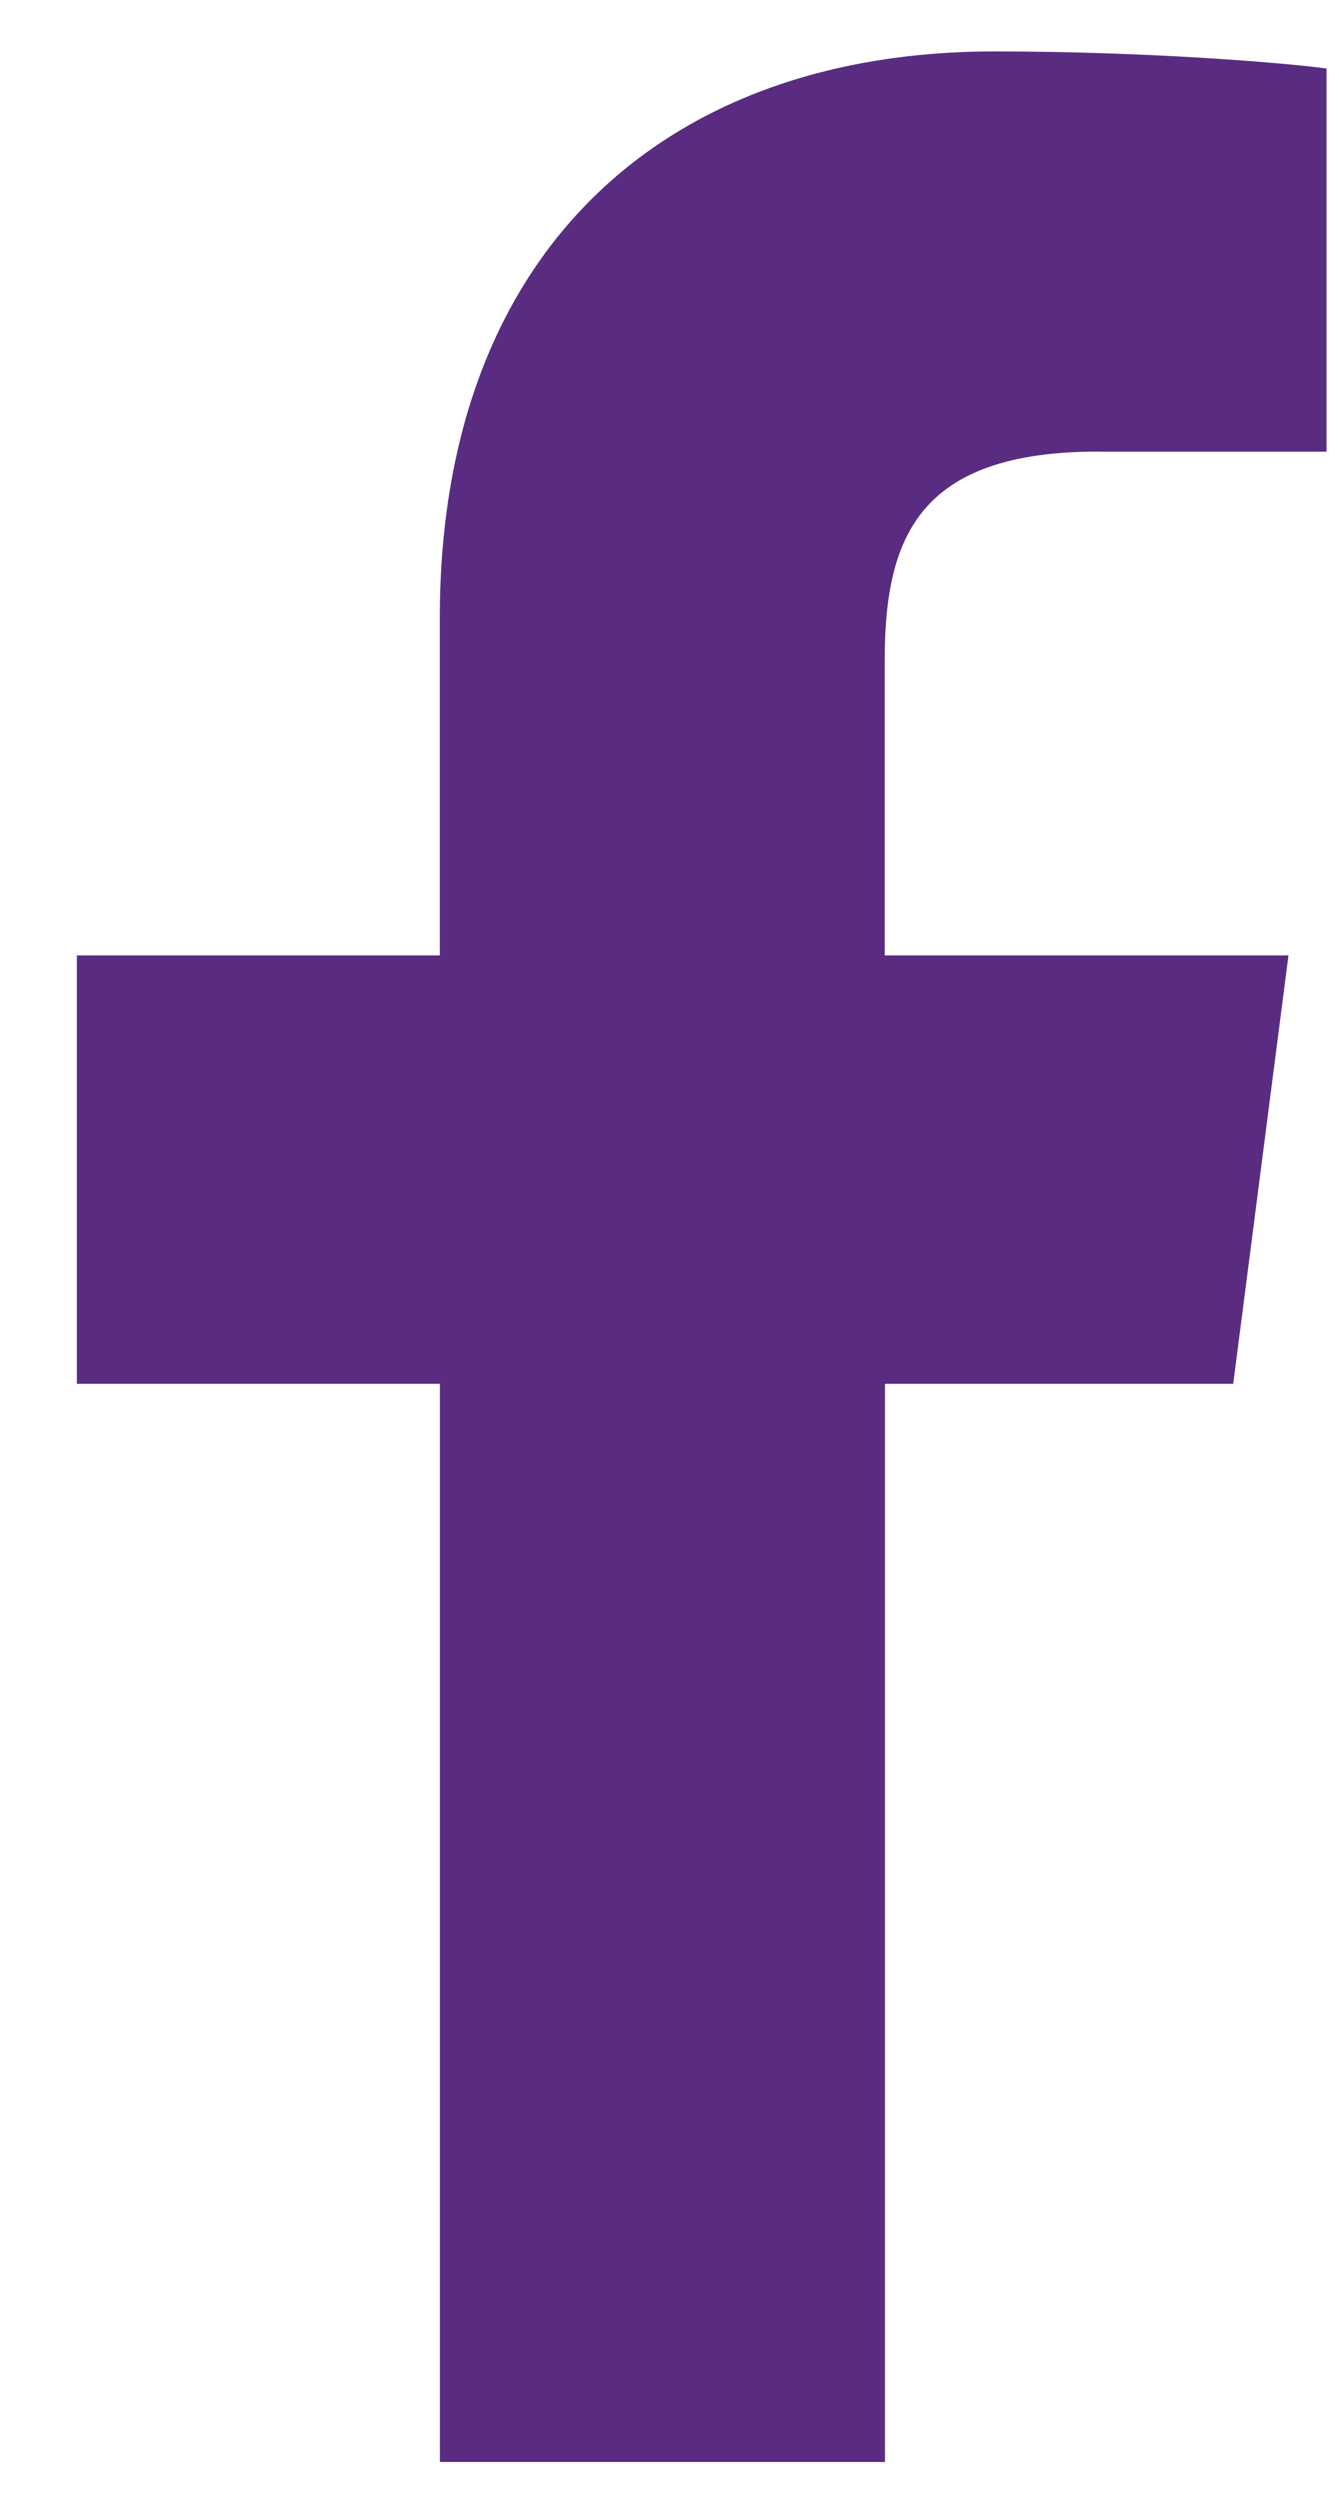 <svg width="15" height="28" viewBox="0 0 15 28" fill="none" xmlns="http://www.w3.org/2000/svg">
<g clip-path="url(#clip0_110_644)">
<path d="M12.304 5.059H14.86V0.767C14.422 0.708 12.903 0.576 11.136 0.576C7.451 0.576 4.927 2.812 4.927 6.92V10.701H0.861V15.5H4.928V27.576H9.914V15.5H13.815L14.434 10.701H9.911V7.395C9.911 6.008 10.3 5.058 12.304 5.058V5.059Z" fill="#592C82"/>
</g>
<defs>
<clipPath id="clip0_110_644">
<rect width="14" height="27" fill="#592C82" transform="translate(0.86 0.576)"/>
</clipPath>
</defs>
</svg>
